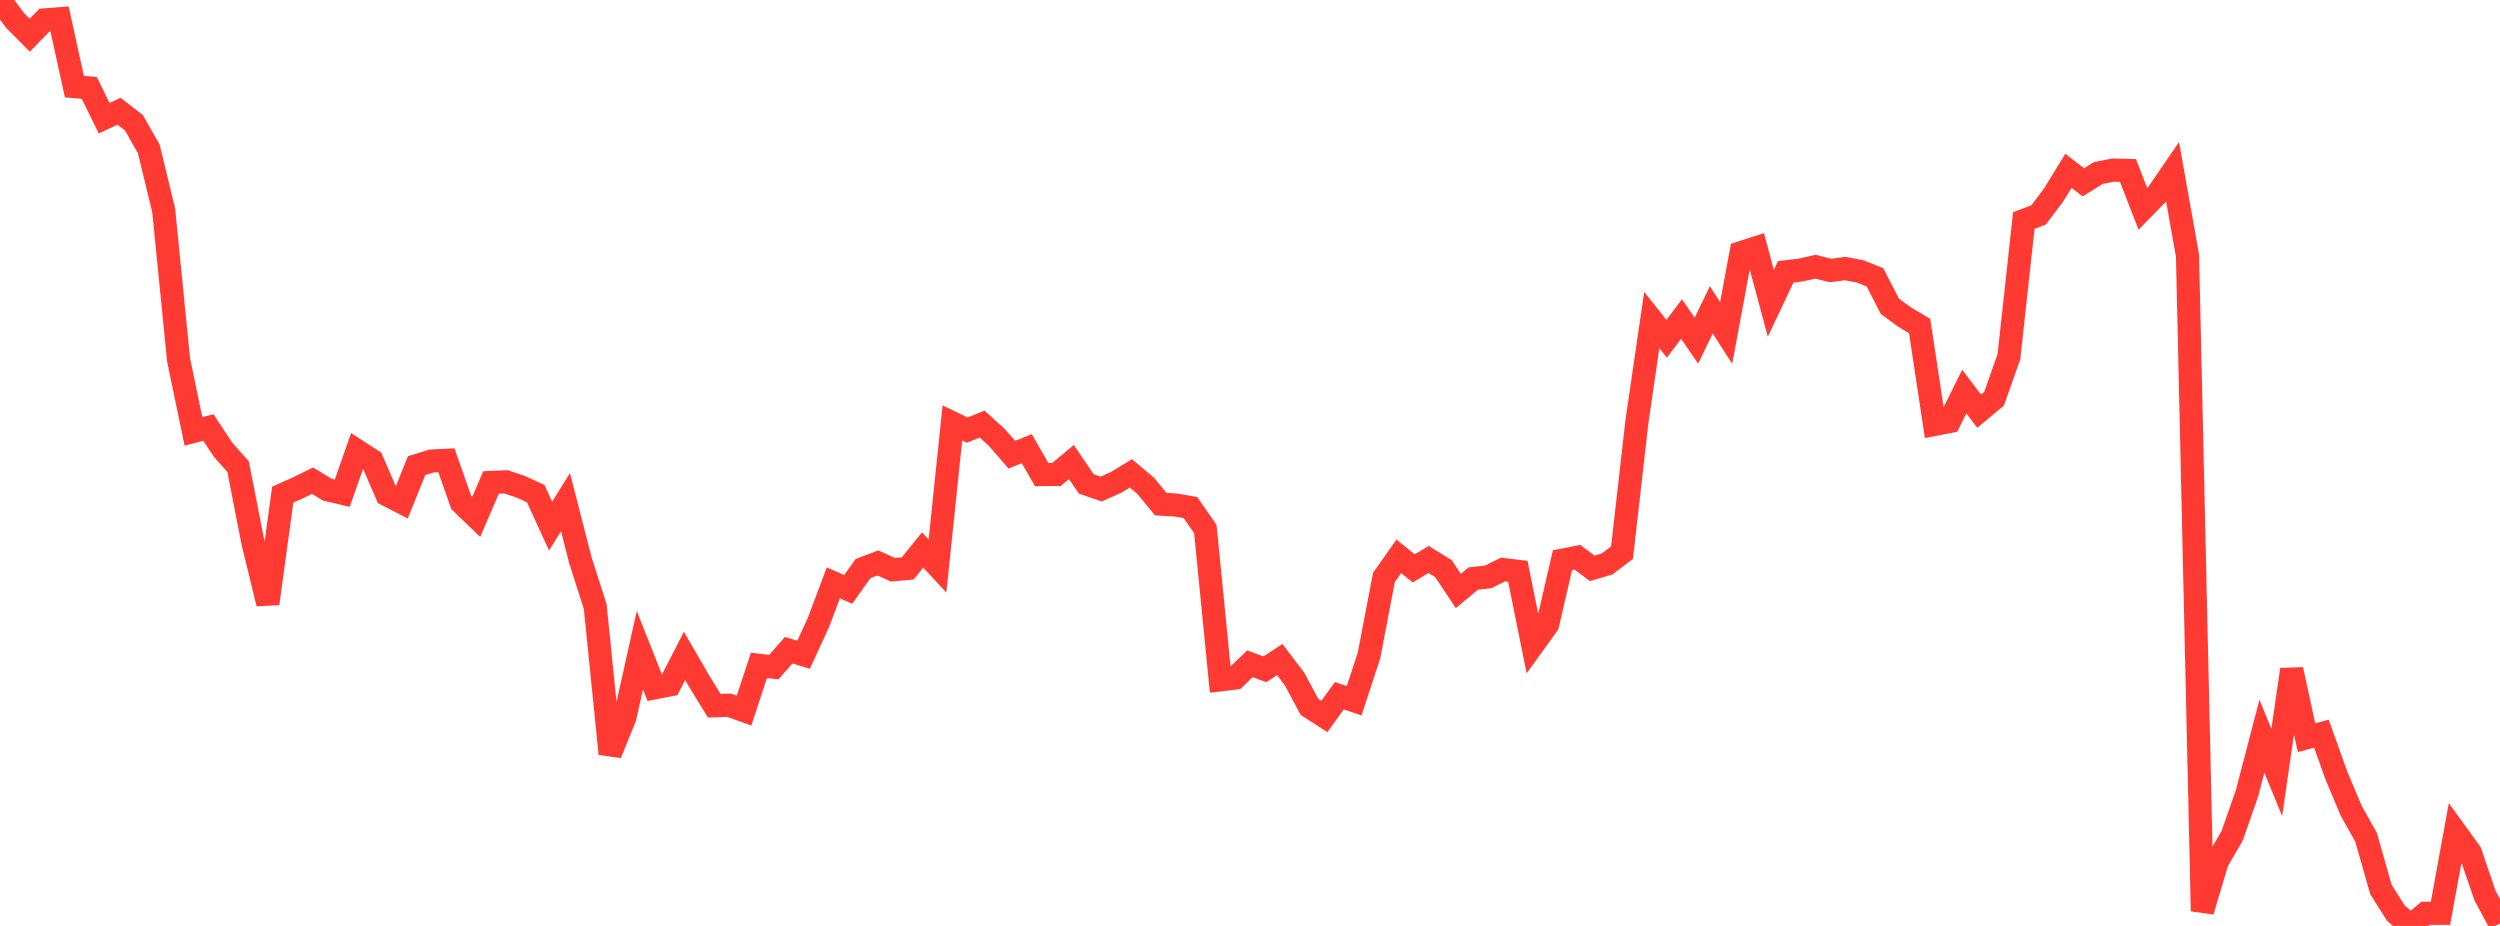 <?xml version="1.0" standalone="no"?>
<!DOCTYPE svg PUBLIC "-//W3C//DTD SVG 1.1//EN" "http://www.w3.org/Graphics/SVG/1.1/DTD/svg11.dtd">

<svg width="135" height="50" viewBox="0 0 135 50" preserveAspectRatio="none" 
  xmlns="http://www.w3.org/2000/svg"
  xmlns:xlink="http://www.w3.org/1999/xlink">


<polyline points="0.0, 0.0 0.804, 1.093 1.607, 1.901 2.411, 1.076 3.214, 1.012 4.018, 4.675 4.821, 4.747 5.625, 6.381 6.429, 6.007 7.232, 6.627 8.036, 8.047 8.839, 11.358 9.643, 19.431 10.446, 23.295 11.25, 23.085 12.054, 24.295 12.857, 25.197 13.661, 29.305 14.464, 32.595 15.268, 26.707 16.071, 26.354 16.875, 25.955 17.679, 26.443 18.482, 26.632 19.286, 24.342 20.089, 24.86 20.893, 26.717 21.696, 27.129 22.5, 25.143 23.304, 24.895 24.107, 24.857 24.911, 27.142 25.714, 27.918 26.518, 26.052 27.321, 26.018 28.125, 26.286 28.929, 26.657 29.732, 28.409 30.536, 27.117 31.339, 30.243 32.143, 32.761 32.946, 40.702 33.75, 38.721 34.554, 35.112 35.357, 37.141 36.161, 36.983 36.964, 35.418 37.768, 36.805 38.571, 38.111 39.375, 38.083 40.179, 38.375 40.982, 35.928 41.786, 36.027 42.589, 35.111 43.393, 35.357 44.196, 33.615 45.0, 31.476 45.804, 31.828 46.607, 30.7 47.411, 30.398 48.214, 30.766 49.018, 30.694 49.821, 29.699 50.625, 30.564 51.429, 22.839 52.232, 23.225 53.036, 22.899 53.839, 23.632 54.643, 24.554 55.446, 24.227 56.25, 25.627 57.054, 25.62 57.857, 24.95 58.661, 26.132 59.464, 26.408 60.268, 26.05 61.071, 25.562 61.875, 26.243 62.679, 27.223 63.482, 27.27 64.286, 27.41 65.089, 28.567 65.893, 36.71 66.696, 36.615 67.5, 35.844 68.304, 36.143 69.107, 35.616 69.911, 36.673 70.714, 38.172 71.518, 38.688 72.321, 37.571 73.125, 37.839 73.929, 35.384 74.732, 31.182 75.536, 30.041 76.339, 30.692 77.143, 30.213 77.946, 30.704 78.75, 31.912 79.554, 31.241 80.357, 31.154 81.161, 30.756 81.964, 30.852 82.768, 34.835 83.571, 33.721 84.375, 30.248 85.179, 30.091 85.982, 30.691 86.786, 30.452 87.589, 29.844 88.393, 22.777 89.196, 17.282 90.0, 18.293 90.804, 17.227 91.607, 18.396 92.411, 16.731 93.214, 17.981 94.018, 13.643 94.821, 13.385 95.625, 16.379 96.429, 14.68 97.232, 14.583 98.036, 14.401 98.839, 14.607 99.643, 14.503 100.446, 14.655 101.25, 14.976 102.054, 16.542 102.857, 17.127 103.661, 17.602 104.464, 22.918 105.268, 22.764 106.071, 21.145 106.875, 22.202 107.679, 21.532 108.482, 19.264 109.286, 11.909 110.089, 11.602 110.893, 10.533 111.696, 9.224 112.5, 9.846 113.304, 9.345 114.107, 9.185 114.911, 9.205 115.714, 11.276 116.518, 10.455 117.321, 9.283 118.125, 13.801 118.929, 49.203 119.732, 46.516 120.536, 45.133 121.339, 42.838 122.143, 39.754 122.946, 41.713 123.75, 36.157 124.554, 39.836 125.357, 39.617 126.161, 41.87 126.964, 43.778 127.768, 45.212 128.571, 48.034 129.375, 49.305 130.179, 50.0 130.982, 49.318 131.786, 49.318 132.589, 44.922 133.393, 46.031 134.196, 48.376 135.0, 49.865" fill="none" stroke="#ff3a33" stroke-width="1.25"/>

</svg>